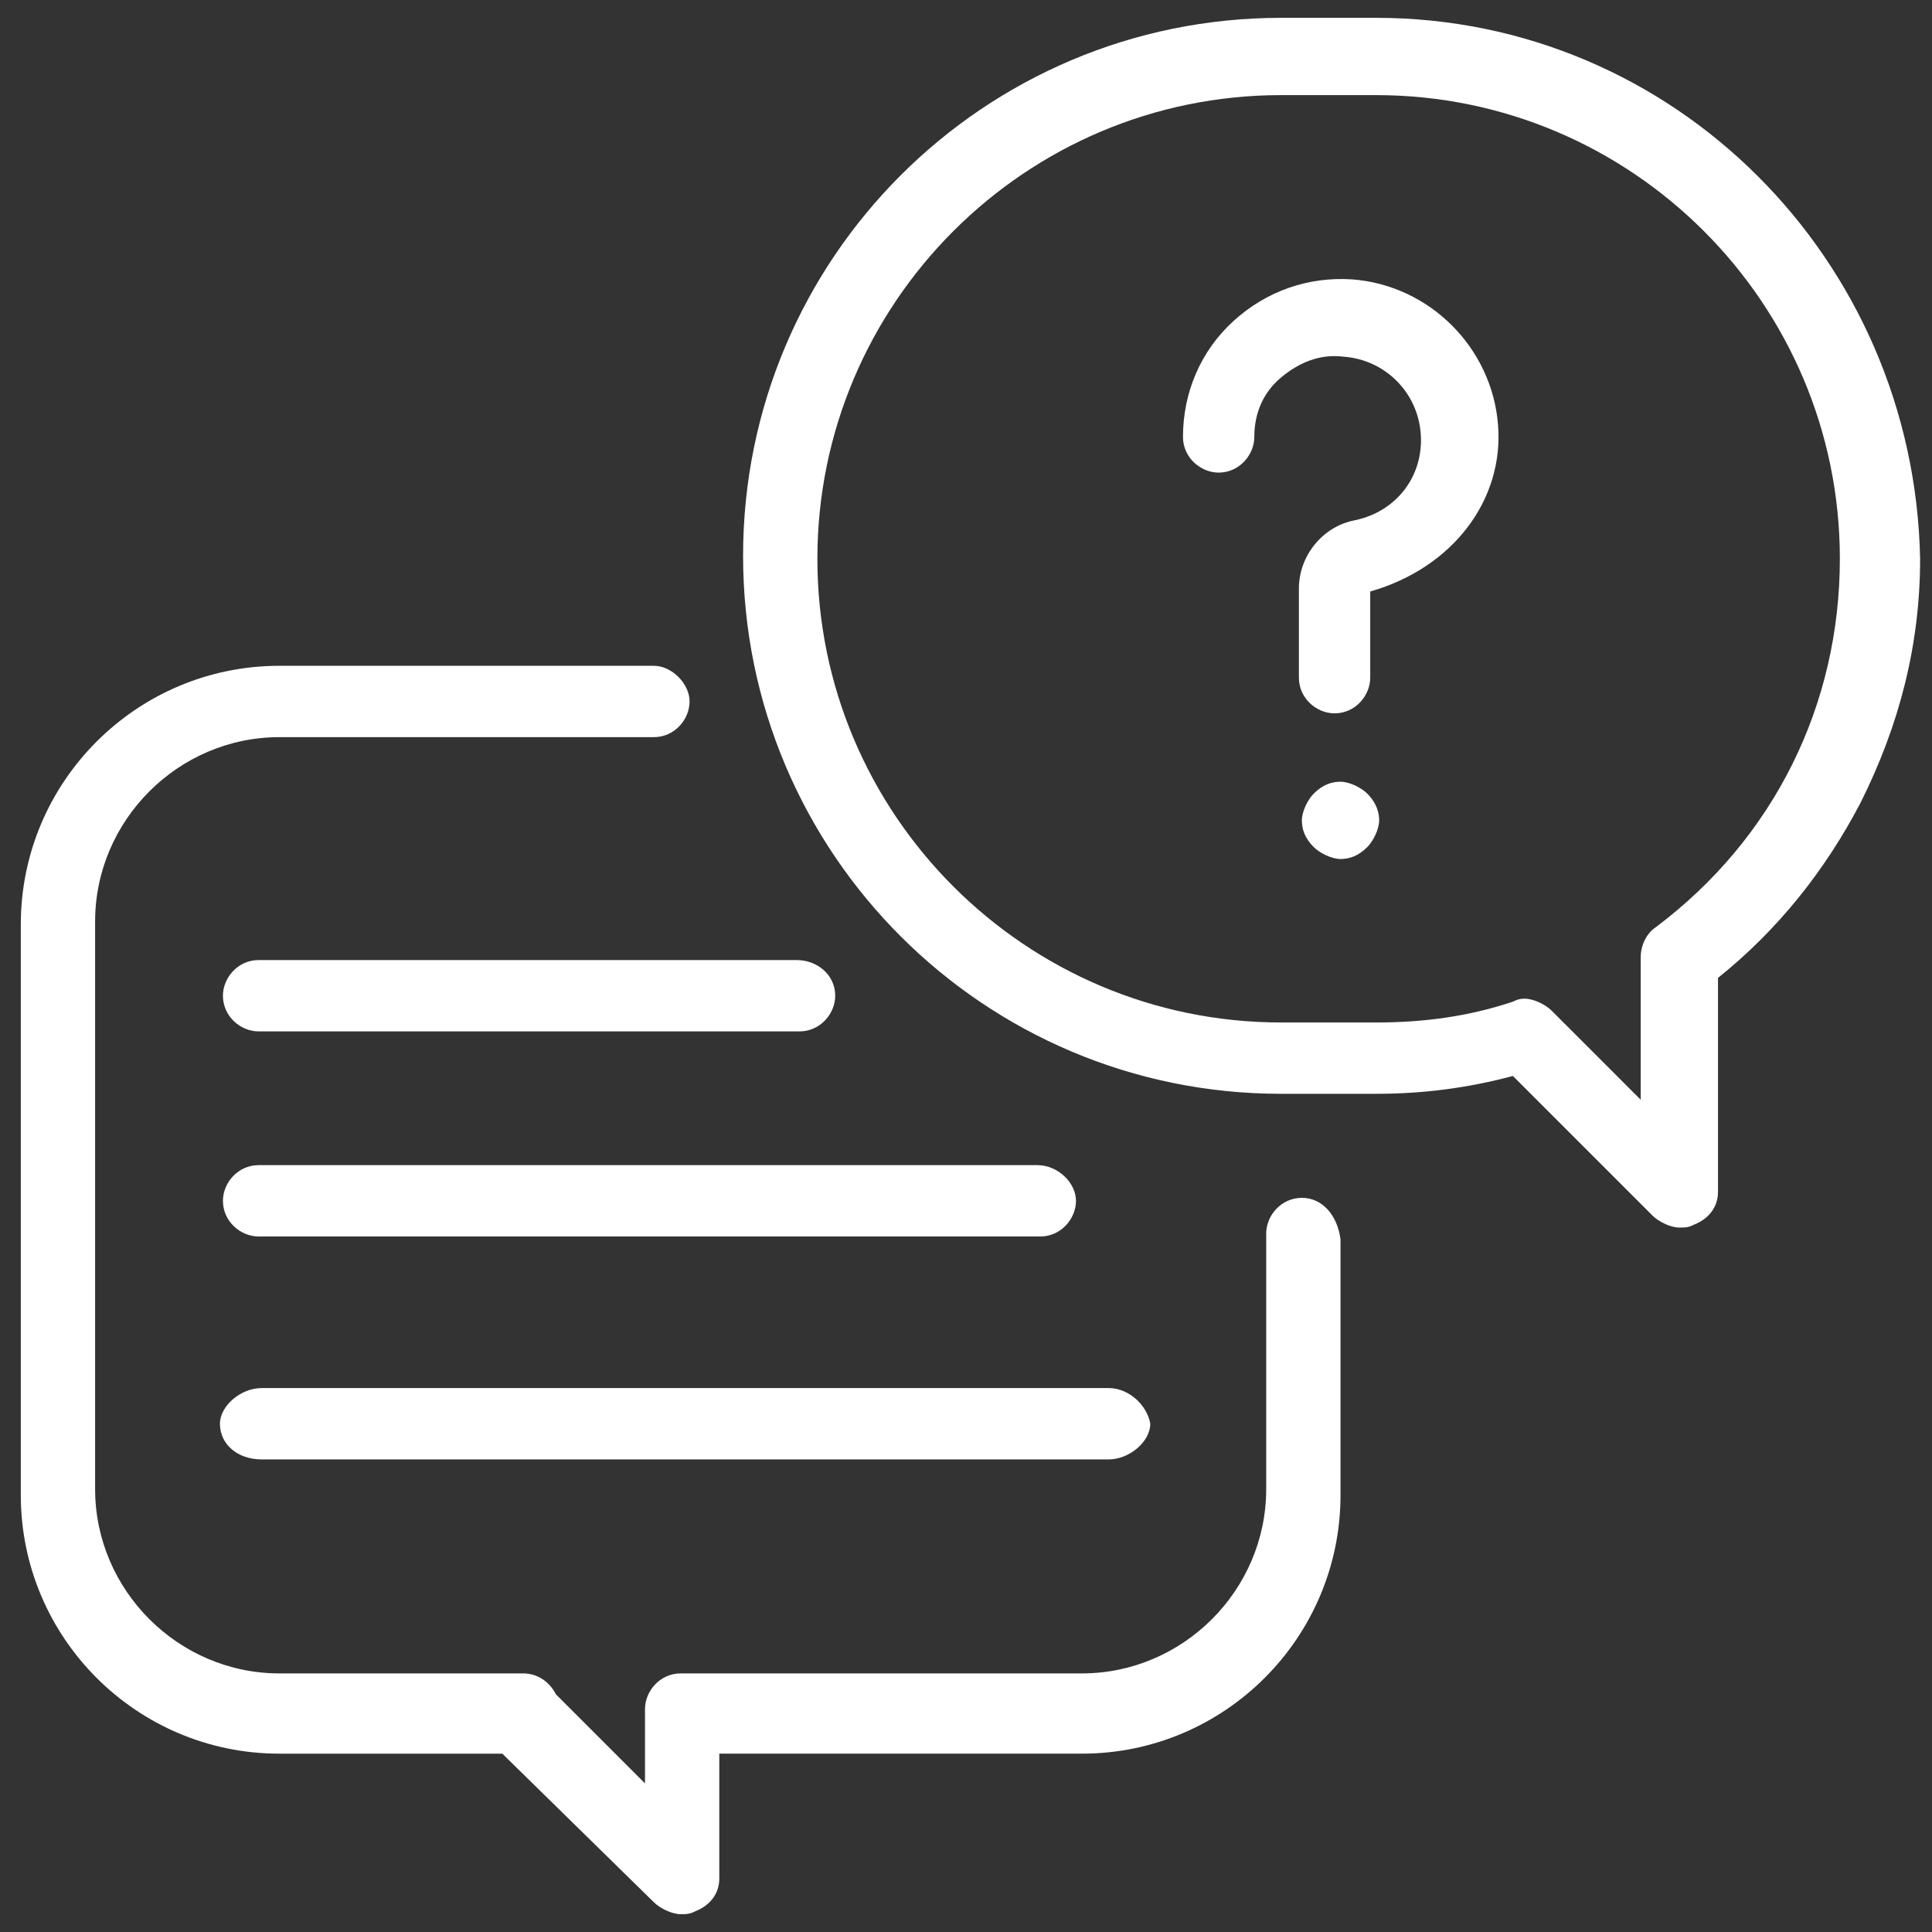 <?xml version="1.0" encoding="utf-8"?>
<!-- Generator: Adobe Illustrator 23.1.1, SVG Export Plug-In . SVG Version: 6.00 Build 0)  -->
<svg version="1.1" id="Layer_1" xmlns="http://www.w3.org/2000/svg" xmlns:xlink="http://www.w3.org/1999/xlink" x="0px" y="0px"
	 width="65px" height="65px" viewBox="0 0 65 65" style="enable-background:new 0 0 65 65;" xml:space="preserve">
<rect x="0" y="0" width="65" height="65" fill="#333333" stroke="none"/>
<style type="text/css">
	.st0{fill:#FFFFFF;}
</style>
<g>
	<g>
		<path class="st0" d="M43.8,40.3c-0.7,0-1.2,0.6-1.2,1.2v8.6c0,3.4-2.8,6.2-6.2,6.2H22.9c-0.7,0-1.2,0.6-1.2,1.2l0,2.5l-3-3
			c-0.2-0.4-0.6-0.7-1.1-0.7H9.4c-3.4,0-6.2-2.8-6.2-6.2V31c0-3.4,2.8-6.2,6.2-6.2H22c0.7,0,1.2-0.6,1.2-1.2s-0.6-1.2-1.2-1.2H9.4
			c-4.8,0-8.7,3.9-8.7,8.7v19.2c0,4.8,3.9,8.7,8.7,8.7h7.5L22,64c0.2,0.2,0.6,0.4,0.9,0.4c0.2,0,0.3,0,0.5-0.1
			c0.5-0.2,0.8-0.6,0.8-1.1l0-4.2h12.2c4.8,0,8.7-3.9,8.7-8.7v-8.6C45,40.9,44.5,40.3,43.8,40.3z"/>
	</g>
</g>
<g>
	<g>
		<path class="st0" d="M46.3,0.6h-3.2c-10,0-18.1,8.1-18.1,18.1s8.1,18.1,18.1,18.1h3.2c1.6,0,3.1-0.2,4.6-0.6l4.7,4.7
			c0.2,0.2,0.6,0.4,0.9,0.4c0.2,0,0.3,0,0.5-0.1c0.5-0.2,0.8-0.6,0.8-1.1v-7.2c2-1.6,3.6-3.6,4.8-5.9c1.3-2.6,2-5.3,2-8.2
			C64.4,8.7,56.3,0.6,46.3,0.6z M55.7,31.2c-0.3,0.2-0.5,0.6-0.5,1V37l-3-3c-0.2-0.2-0.6-0.4-0.9-0.4c-0.1,0-0.2,0-0.4,0.1
			c-1.5,0.5-3,0.7-4.6,0.7h-3.2c-8.6,0-15.6-7-15.6-15.6s7-15.6,15.6-15.6h3.2c8.6,0,15.6,7,15.6,15.6
			C61.9,23.7,59.7,28.2,55.7,31.2z"/>
	</g>
</g>
<g>
	<g>
		<path class="st0" d="M50.4,14.3c-0.2-2.6-2.3-4.7-4.9-4.9c-1.5-0.1-2.9,0.4-4,1.4c-1.1,1-1.7,2.4-1.7,3.9c0,0.7,0.6,1.2,1.2,1.2
			c0.7,0,1.2-0.6,1.2-1.2c0-0.8,0.3-1.5,0.9-2c0.6-0.5,1.3-0.8,2.1-0.7c1.4,0.1,2.5,1.2,2.6,2.6c0.1,1.4-0.8,2.6-2.2,2.9
			c-1.1,0.2-1.9,1.2-1.9,2.3v3c0,0.7,0.6,1.2,1.2,1.2c0.7,0,1.2-0.6,1.2-1.2v-2.9C48.9,19.1,50.6,16.8,50.4,14.3z"/>
	</g>
</g>
<g>
	<g>
		<path class="st0" d="M46,26.7c-0.2-0.2-0.6-0.4-0.9-0.4s-0.6,0.1-0.9,0.4c-0.2,0.2-0.4,0.6-0.4,0.9c0,0.3,0.1,0.6,0.4,0.9
			c0.2,0.2,0.6,0.4,0.9,0.4s0.6-0.1,0.9-0.4c0.2-0.2,0.4-0.6,0.4-0.9C46.4,27.2,46.2,26.9,46,26.7z"/>
	</g>
</g>
<g>
	<g>
		<path class="st0" d="M34.9,39.2H8.7c-0.7,0-1.2,0.6-1.2,1.2c0,0.7,0.6,1.2,1.2,1.2h26.3c0.7,0,1.2-0.6,1.2-1.2
			C36.2,39.8,35.6,39.2,34.9,39.2z"/>
	</g>
</g>
<g>
	<g>
		<path class="st0" d="M37.3,46.7H8.8c-0.7,0-1.4,0.6-1.4,1.2c0,0.7,0.6,1.2,1.4,1.2h28.5c0.7,0,1.4-0.6,1.4-1.2
			C38.6,47.3,38,46.7,37.3,46.7z"/>
	</g>
</g>
<g>
	<g>
		<path class="st0" d="M26.8,32.3H8.7c-0.7,0-1.2,0.6-1.2,1.2c0,0.7,0.6,1.2,1.2,1.2h18.2c0.7,0,1.2-0.6,1.2-1.2
			C28.1,32.8,27.5,32.3,26.8,32.3z"/>
	</g>
</g>
</svg>
